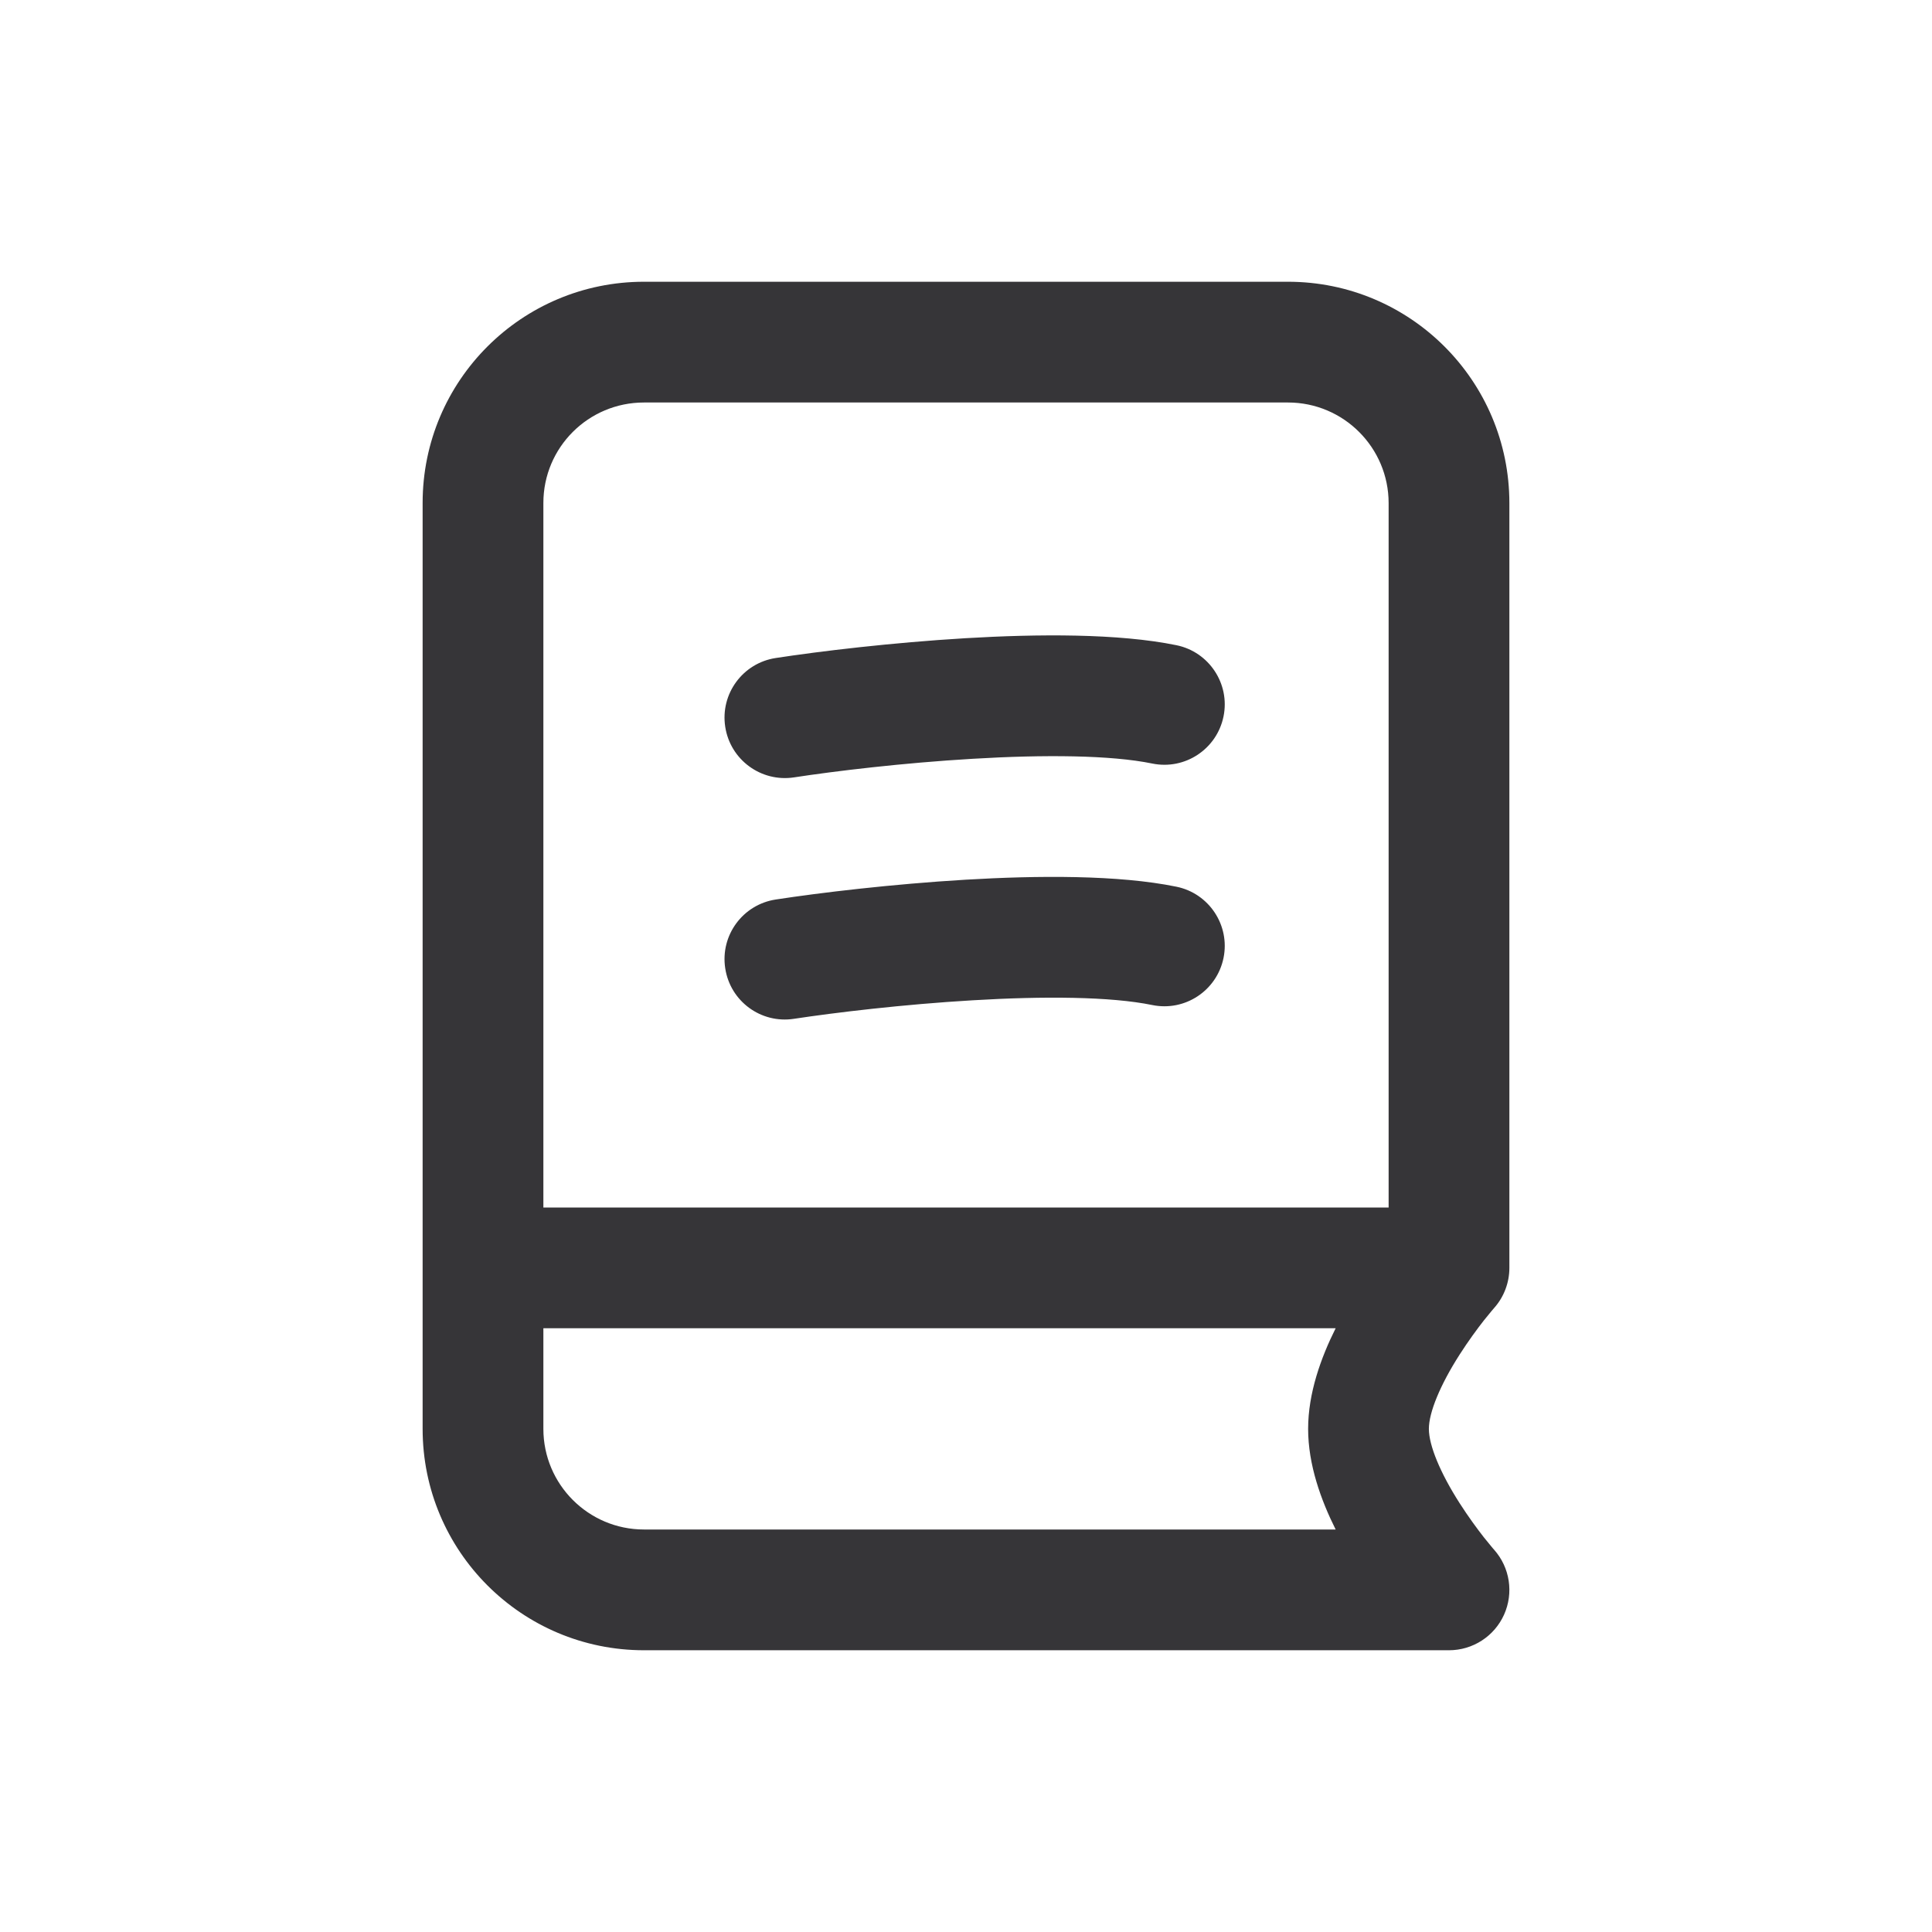 <svg width="24" height="24" viewBox="0 0 24 24" fill="none" xmlns="http://www.w3.org/2000/svg">
<path d="M15.199 8.9C15.116 9.306 14.72 9.568 14.314 9.485C13.798 9.379 12.969 9.373 12.082 9.426C11.216 9.477 10.371 9.579 9.863 9.657C9.453 9.719 9.071 9.437 9.009 9.028C8.946 8.618 9.228 8.236 9.637 8.174C10.184 8.09 11.076 7.983 11.994 7.928C12.891 7.875 13.891 7.867 14.614 8.015C15.02 8.098 15.282 8.495 15.199 8.9Z" fill="#363538"/>
<path d="M14.314 12.485C14.72 12.568 15.116 12.306 15.199 11.9C15.282 11.495 15.02 11.098 14.614 11.015C13.891 10.867 12.891 10.875 11.994 10.928C11.076 10.983 10.184 11.09 9.637 11.174C9.228 11.236 8.946 11.618 9.009 12.028C9.071 12.438 9.453 12.719 9.863 12.656C10.371 12.579 11.216 12.477 12.082 12.426C12.969 12.373 13.798 12.379 14.314 12.485Z" fill="#363538"/>
<path fill-rule="evenodd" clip-rule="evenodd" d="M18.561 16.248L18.556 16.254C18.551 16.259 18.542 16.269 18.531 16.283C18.508 16.31 18.475 16.351 18.433 16.403C18.35 16.509 18.241 16.657 18.132 16.827C17.89 17.205 17.75 17.546 17.75 17.75C17.75 17.954 17.89 18.295 18.132 18.673C18.241 18.843 18.35 18.991 18.433 19.097C18.475 19.149 18.508 19.19 18.531 19.217C18.537 19.224 18.542 19.23 18.546 19.235C18.55 19.239 18.553 19.243 18.556 19.246L18.561 19.252C18.757 19.473 18.805 19.788 18.684 20.058C18.563 20.327 18.295 20.5 18 20.5H8C6.481 20.5 5.25 19.269 5.25 17.75V6.248C5.25 4.728 6.482 3.5 8 3.5H16C17.519 3.5 18.75 4.731 18.75 6.25V15.75C18.75 15.933 18.683 16.111 18.561 16.248ZM8 5C7.309 5 6.75 5.558 6.75 6.248V15H17.25V6.25C17.25 5.56 16.69 5 16 5H8ZM16.592 19C16.41 18.636 16.25 18.195 16.25 17.75C16.25 17.305 16.41 16.864 16.592 16.5H6.75V17.75C6.75 18.44 7.31 19 8 19H16.592Z" fill="#363538"/>
</svg>
